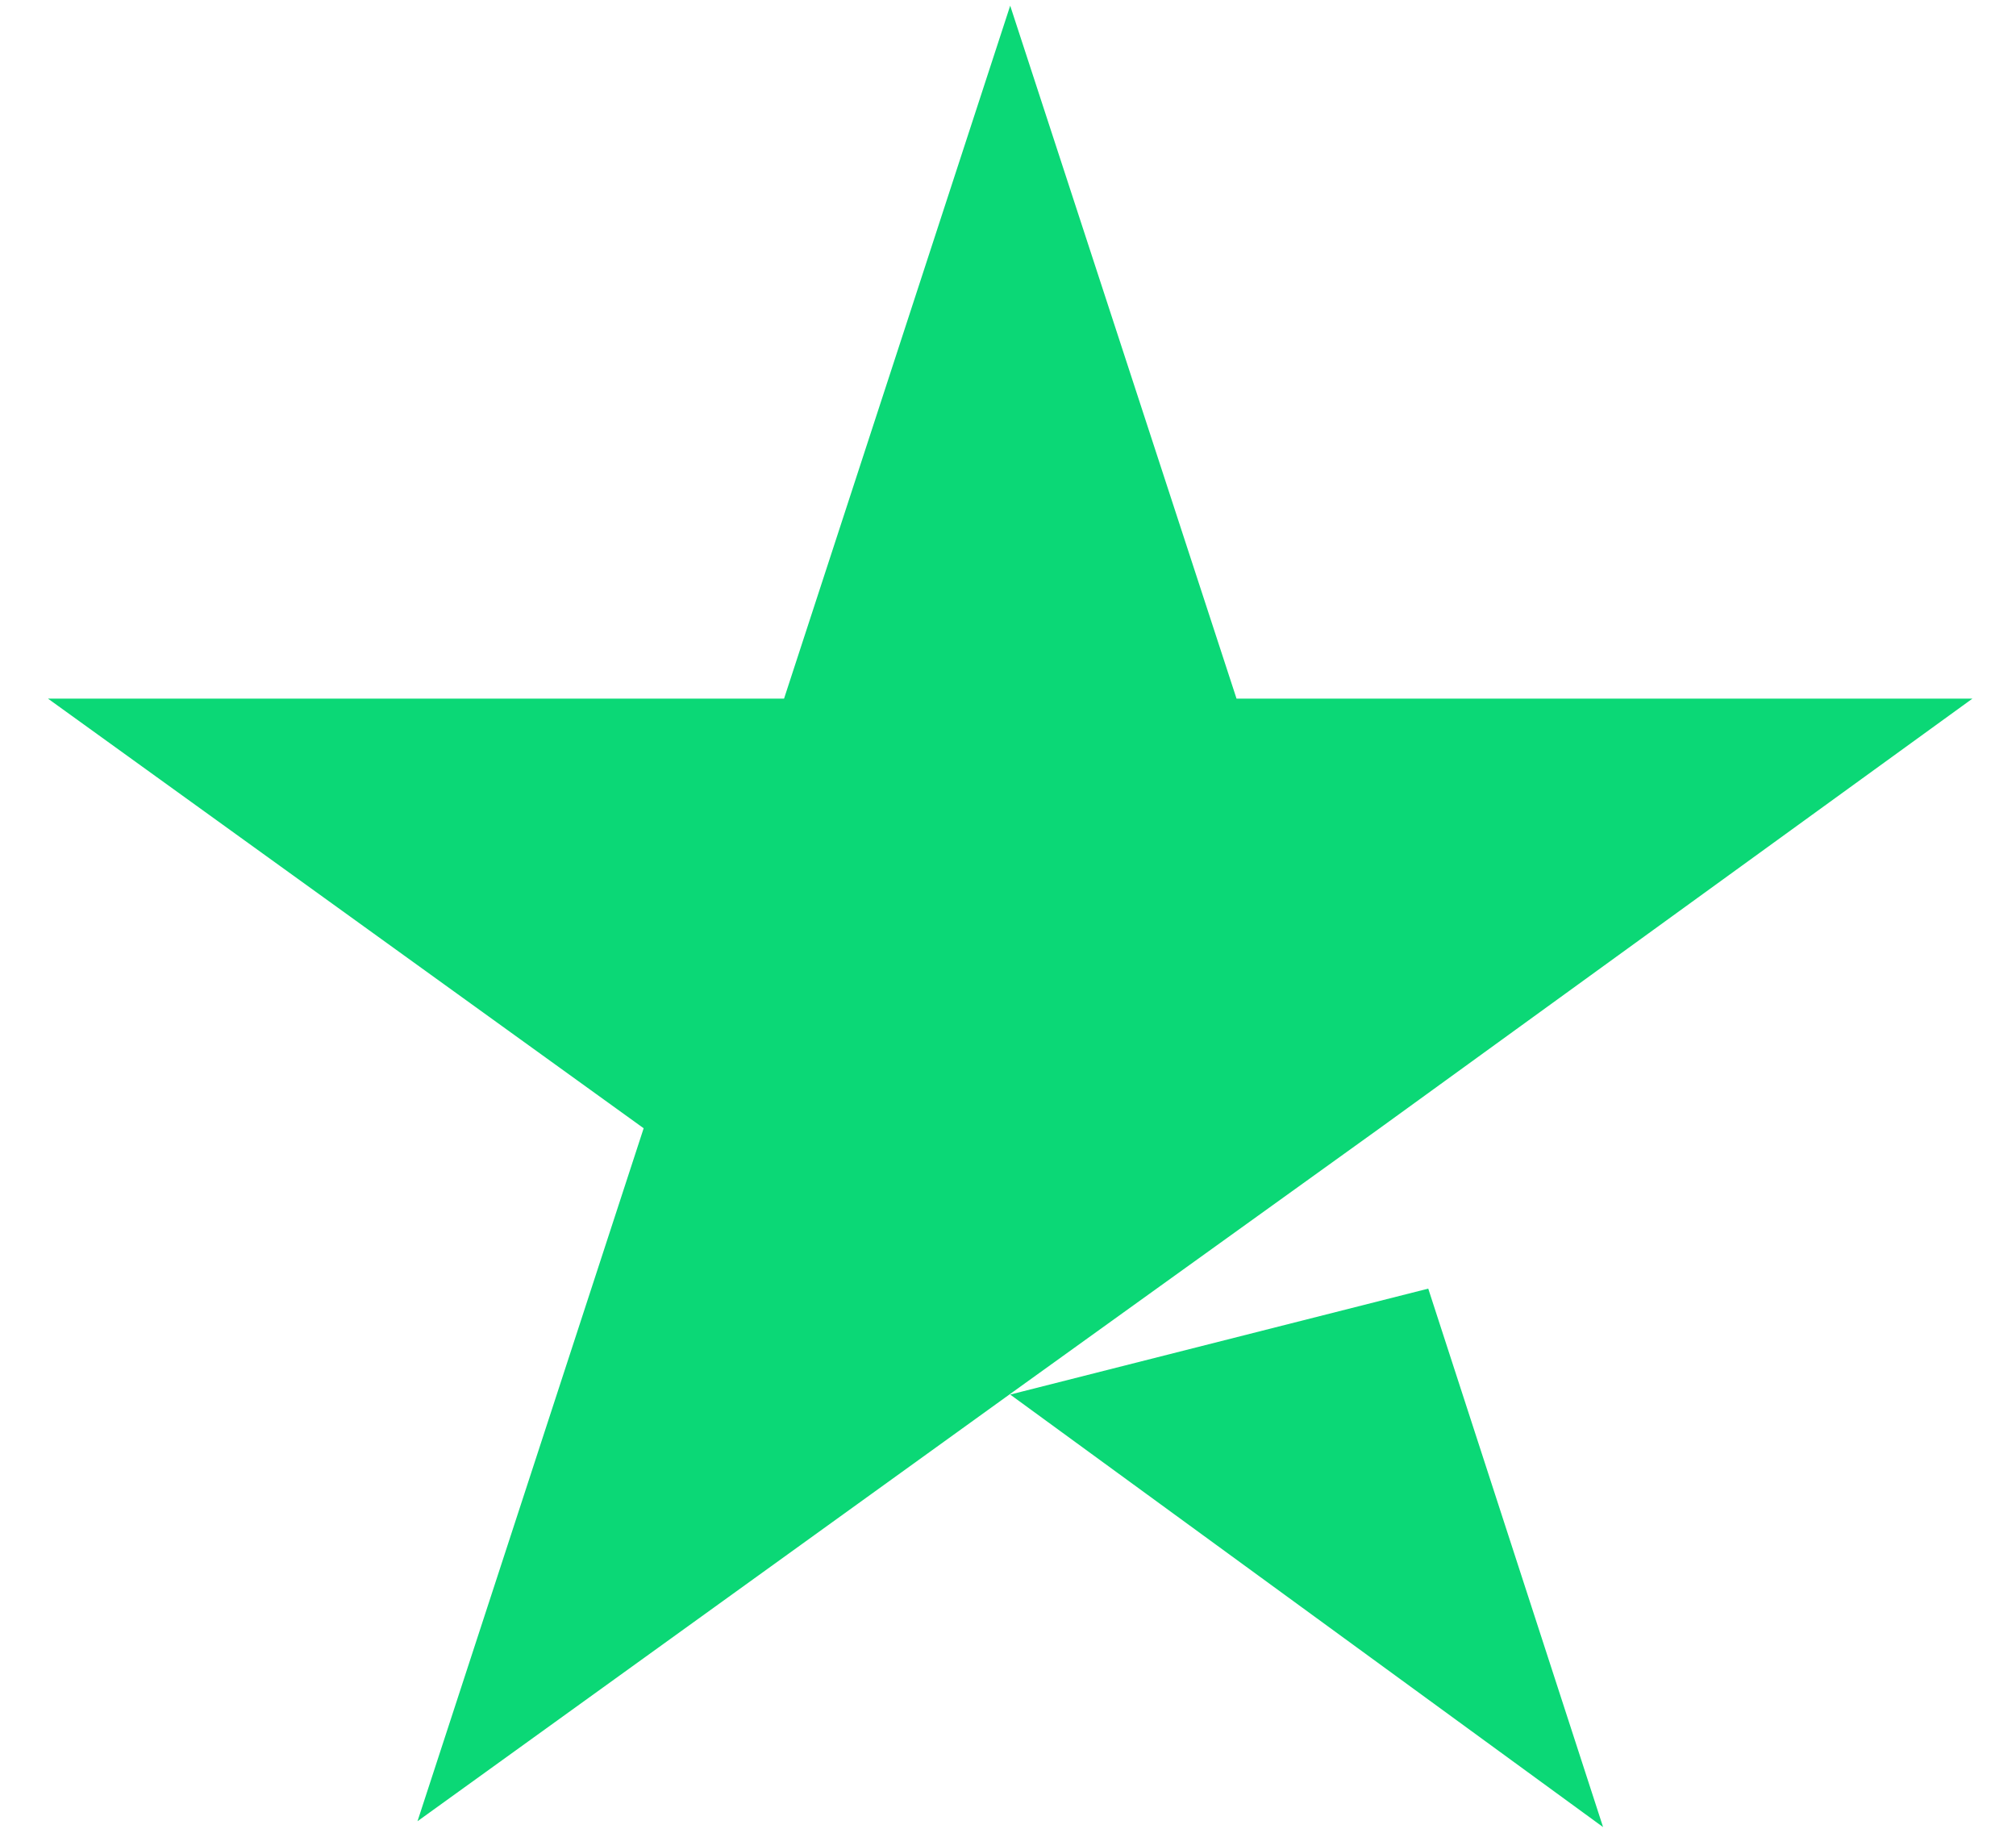<svg width="11" height="10" viewBox="0 0 11 10" xmlns="http://www.w3.org/2000/svg">
    <path
            d="M5.512 7.609L7.793 7.031L8.747 9.969L5.512 7.609ZM10.762 3.812H6.747L5.512 0.031L4.278 3.812H0.262L3.512 6.156L2.278 9.937L5.528 7.594L7.528 6.156L10.762 3.812Z"
            fill="#0BD876"
    />
</svg>
